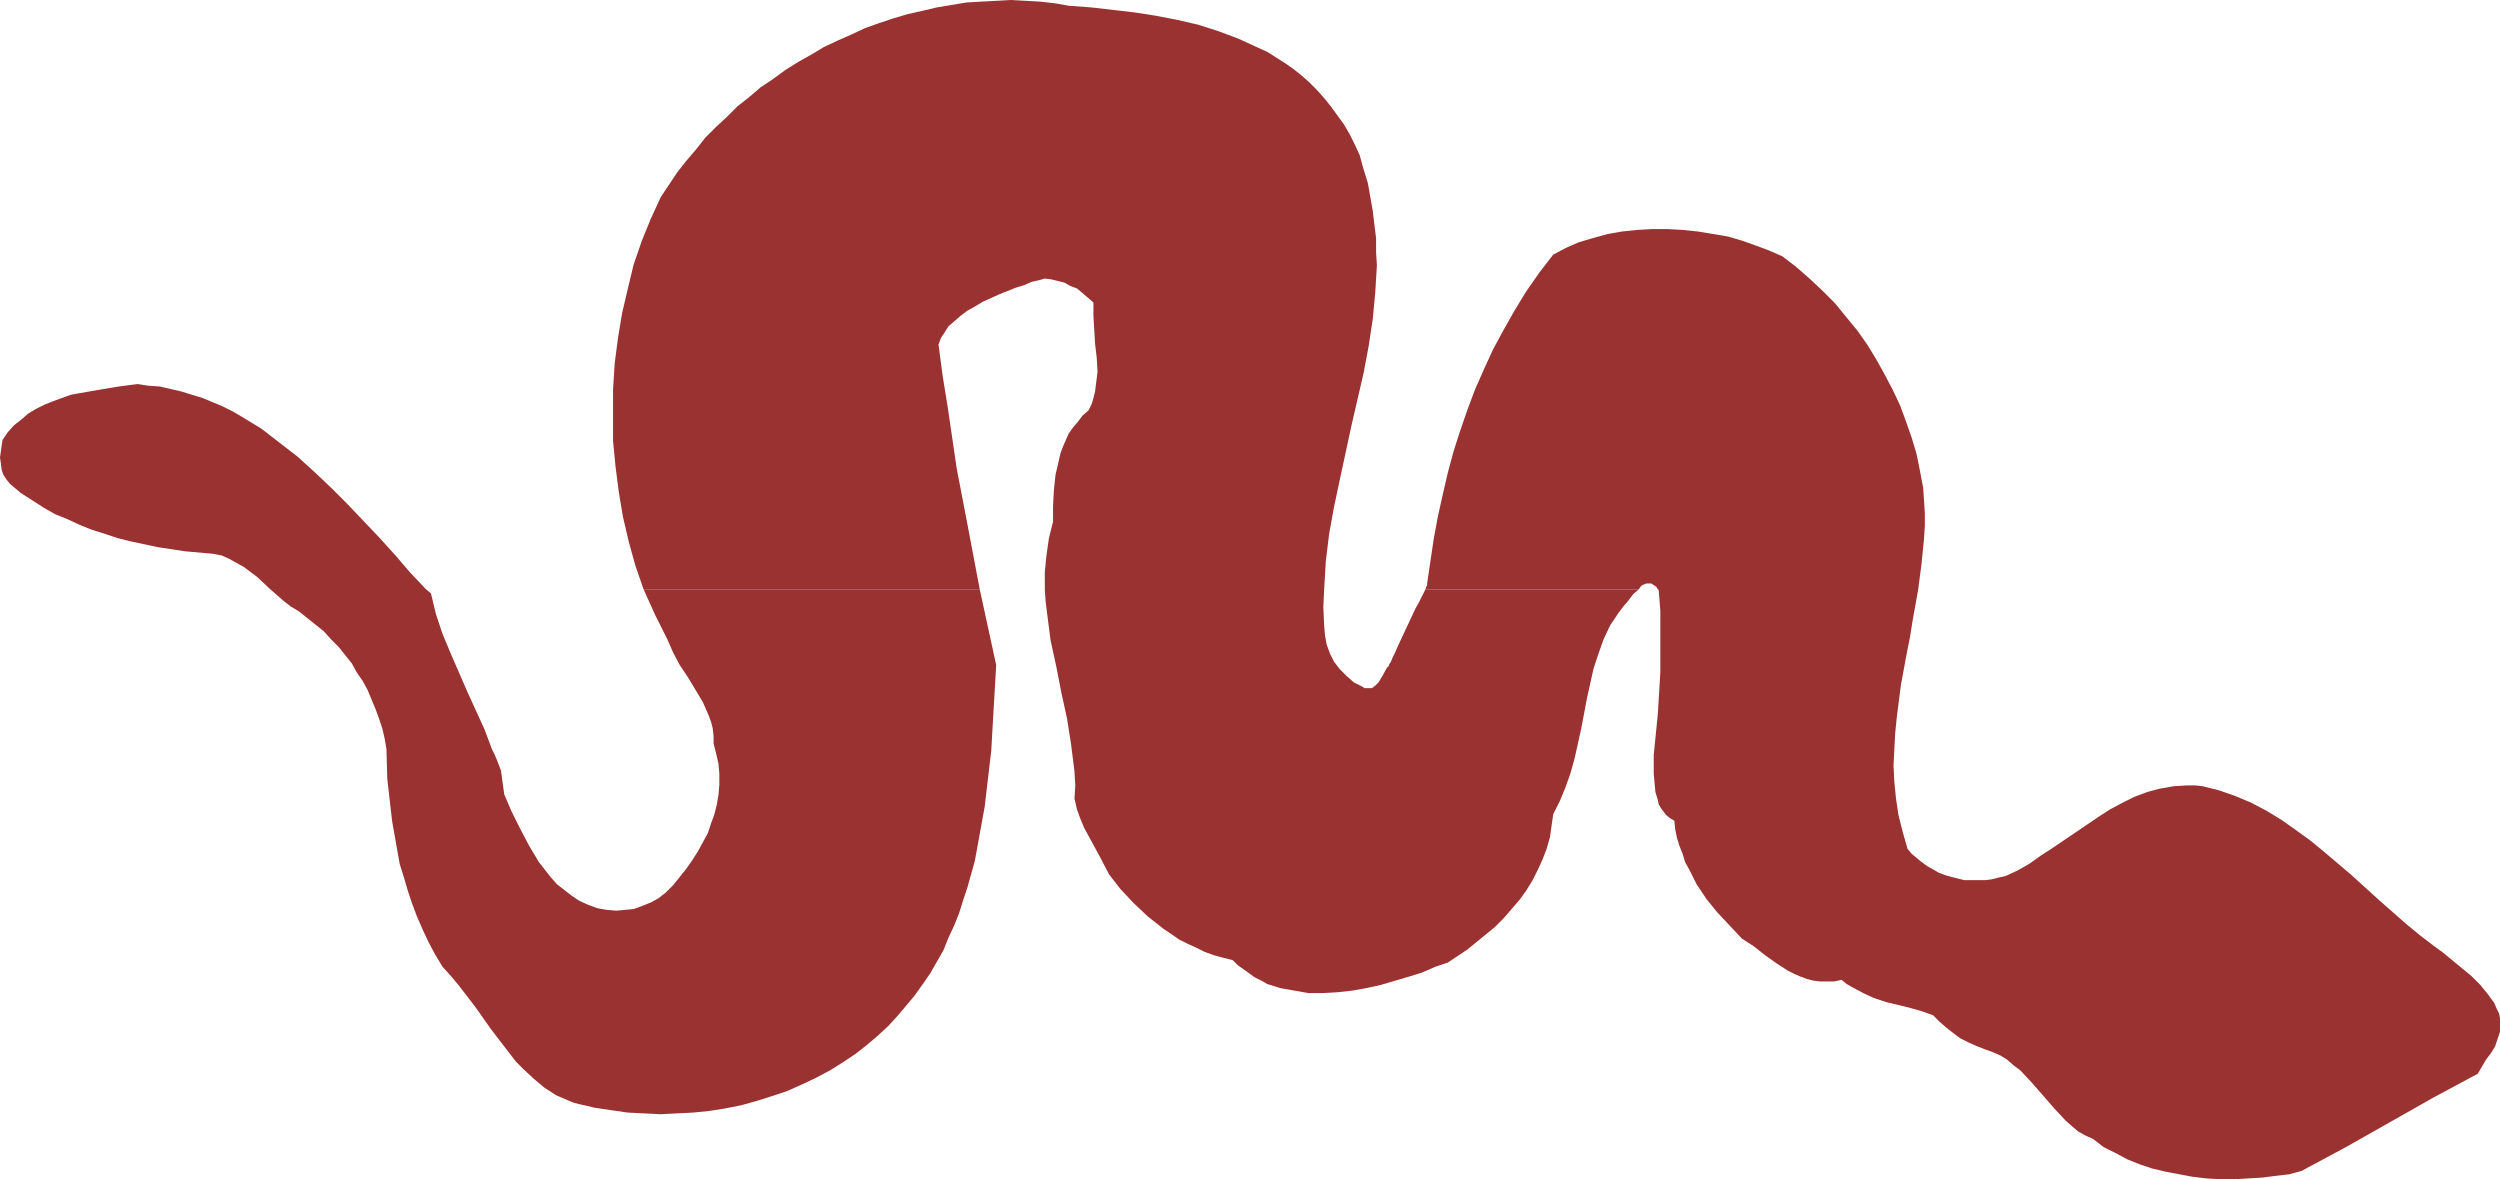 <?xml version="1.0" encoding="UTF-8" standalone="no"?>
<svg
   version="1.0"
   width="129.724mm"
   height="61.195mm"
   id="svg3"
   sodipodi:docname="Snake 1.wmf"
   xmlns:inkscape="http://www.inkscape.org/namespaces/inkscape"
   xmlns:sodipodi="http://sodipodi.sourceforge.net/DTD/sodipodi-0.dtd"
   xmlns="http://www.w3.org/2000/svg"
   xmlns:svg="http://www.w3.org/2000/svg">
  <sodipodi:namedview
     id="namedview3"
     pagecolor="#ffffff"
     bordercolor="#000000"
     borderopacity="0.25"
     inkscape:showpageshadow="2"
     inkscape:pageopacity="0.0"
     inkscape:pagecheckerboard="0"
     inkscape:deskcolor="#d1d1d1"
     inkscape:document-units="mm" />
  <defs
     id="defs1">
    <pattern
       id="WMFhbasepattern"
       patternUnits="userSpaceOnUse"
       width="6"
       height="6"
       x="0"
       y="0" />
  </defs>
  <path
     style="fill:#9b3232;fill-opacity:1;fill-rule:evenodd;stroke:none"
     d="m 192.142,115.563 h -65.933 l 2.262,5.01 2.424,4.849 1.131,2.586 1.293,2.424 1.616,2.424 1.454,2.424 1.454,2.424 1.131,2.586 0.485,1.293 0.323,1.293 0.162,1.455 v 1.455 l 0.485,1.94 0.485,2.101 0.162,1.94 v 2.101 l -0.162,1.94 -0.323,1.94 -0.485,1.94 -0.646,1.778 -0.646,1.94 -0.97,1.778 -0.97,1.778 -1.131,1.778 -1.131,1.616 -1.293,1.616 -1.293,1.616 -1.454,1.455 -1.454,1.131 -1.454,0.808 -1.616,0.647 -1.778,0.646 -1.616,0.162 -1.778,0.162 -1.939,-0.162 -1.778,-0.323 -1.778,-0.647 -1.778,-0.808 -1.454,-0.97 -1.454,-1.131 -1.454,-1.131 -1.293,-1.455 -1.131,-1.455 -1.131,-1.455 -1.939,-3.233 -1.778,-3.394 -1.616,-3.233 -1.454,-3.394 -0.323,-2.263 -0.323,-2.424 -0.808,-2.101 -0.485,-1.131 -0.485,-0.97 -1.454,-3.879 -3.394,-7.435 -1.616,-3.717 -1.616,-3.717 -1.616,-3.879 -1.293,-3.879 -0.97,-4.041 -0.97,-0.808 -3.07,-3.233 -2.909,-3.394 -3.07,-3.394 L 71.427,102.309 68.195,98.915 64.963,95.683 61.731,92.612 58.338,89.541 54.782,86.793 51.227,84.046 47.51,81.783 45.571,80.651 43.632,79.682 41.693,78.874 39.754,78.065 37.653,77.419 35.552,76.772 33.451,76.288 31.35,75.803 29.088,75.641 26.987,75.318 23.27,75.803 19.392,76.449 15.675,77.096 13.898,77.419 12.12,78.065 10.342,78.712 8.726,79.358 7.11,80.167 5.494,81.136 4.202,82.268 2.747,83.399 1.454,84.854 0.485,86.308 0.162,88.571 0,89.703 l 0.162,1.131 0.162,1.293 0.323,0.97 0.646,0.97 0.646,0.808 2.101,1.778 2.262,1.455 2.262,1.455 2.262,1.293 2.424,0.97 2.424,1.131 2.424,0.97 2.586,0.808 2.424,0.808 2.586,0.647 5.333,1.131 5.333,0.808 5.494,0.485 1.616,0.323 1.454,0.647 1.454,0.808 1.454,0.808 1.293,0.97 1.293,0.97 2.586,2.424 2.586,2.263 1.454,1.131 1.616,0.97 1.616,1.293 1.616,1.293 1.616,1.293 1.454,1.616 1.454,1.455 1.293,1.616 1.293,1.616 0.97,1.778 1.131,1.616 0.97,1.778 0.808,1.94 0.808,1.94 0.646,1.778 0.646,1.94 0.485,2.101 0.323,1.94 0.162,5.819 0.646,5.657 0.323,2.748 0.97,5.495 0.485,2.748 0.808,2.586 0.808,2.748 0.808,2.424 0.97,2.586 1.131,2.586 1.131,2.424 1.293,2.424 1.454,2.424 1.616,1.778 1.616,1.94 3.232,4.202 3.07,4.364 3.232,4.202 1.616,2.101 1.778,1.778 1.939,1.778 1.939,1.616 2.262,1.455 2.262,0.97 1.131,0.485 1.293,0.323 1.454,0.323 1.293,0.323 3.232,0.485 3.394,0.485 3.232,0.162 3.232,0.162 3.07,-0.162 3.232,-0.162 3.232,-0.323 3.07,-0.485 3.232,-0.647 2.909,-0.808 3.07,-0.97 2.909,-0.97 2.909,-1.293 2.747,-1.293 2.747,-1.455 2.586,-1.616 2.424,-1.616 2.262,-1.778 2.101,-1.778 2.101,-1.94 1.778,-1.94 1.778,-2.101 1.616,-1.94 1.616,-2.263 1.454,-2.101 1.293,-2.263 1.293,-2.263 0.97,-2.424 1.131,-2.424 0.97,-2.424 0.808,-2.586 0.808,-2.424 1.454,-5.172 0.97,-5.334 0.97,-5.334 0.646,-5.495 0.646,-5.495 0.323,-5.657 0.646,-11.152 -1.616,-7.435 z"
     id="path1" />
  <path
     style="fill:#9b3232;fill-opacity:1;fill-rule:evenodd;stroke:none"
     d="m 279.568,115.563 -0.323,0.646 -0.485,0.97 -0.485,0.97 -0.646,1.131 -2.424,5.172 -1.131,2.424 -0.485,1.131 -0.485,0.97 -0.323,0.808 -0.323,0.485 -0.162,0.485 h -0.162 l -0.485,0.808 -0.323,0.647 -0.97,1.616 -0.646,0.647 -0.646,0.485 h -0.485 -0.485 -0.485 l -0.485,-0.323 -1.616,-0.808 -1.454,-1.293 -1.293,-1.293 -1.131,-1.455 -0.808,-1.616 -0.646,-1.778 -0.323,-1.778 -0.162,-1.94 -0.162,-3.556 0.162,-3.556 0.323,-5.495 0.646,-5.334 0.97,-5.334 1.131,-5.334 2.262,-10.506 2.424,-10.506 0.97,-5.172 0.808,-5.334 0.485,-5.172 0.323,-5.334 -0.162,-2.586 v -2.748 l -0.323,-2.586 -0.323,-2.748 -0.485,-2.748 -0.485,-2.748 -0.808,-2.586 -0.808,-2.909 -0.97,-2.101 -0.97,-1.94 -1.131,-1.94 -1.293,-1.778 -1.293,-1.778 -1.293,-1.616 -1.454,-1.616 -1.454,-1.455 -1.454,-1.293 -1.616,-1.293 -1.616,-1.131 -1.778,-1.131 -1.778,-1.131 -1.778,-0.808 -3.878,-1.778 -3.878,-1.455 -4.04,-1.293 -4.202,-0.97 -4.202,-0.808 -4.202,-0.647 -4.202,-0.485 -4.202,-0.485 -4.363,-0.323 -2.747,-0.485 -2.909,-0.323 -2.909,-0.162 L 198.283,0 l -2.909,0.162 -3.07,0.162 -2.747,0.162 -2.909,0.485 -2.909,0.485 -2.747,0.647 -2.909,0.647 -2.747,0.808 -2.909,0.97 -2.747,0.97 -2.747,1.293 -2.586,1.131 -2.747,1.293 -2.424,1.455 -2.586,1.455 -2.586,1.616 -2.424,1.778 -2.424,1.616 -2.262,1.94 -2.262,1.778 -2.101,2.101 -2.101,1.94 -2.101,2.101 -1.778,2.263 -1.939,2.263 -1.778,2.263 -1.616,2.424 -1.616,2.424 -1.939,4.202 -1.778,4.364 -1.616,4.687 -1.131,4.687 -1.131,4.849 -0.808,4.849 -0.646,5.01 -0.323,5.172 v 5.01 5.01 l 0.485,5.01 0.646,5.01 0.808,4.849 1.131,4.849 1.293,4.687 1.616,4.687 h 65.933 l -2.262,-11.96 -2.262,-11.799 -1.778,-12.122 -0.97,-5.98 -0.808,-6.142 0.485,-1.293 0.646,-0.97 0.808,-1.293 1.131,-0.97 1.293,-1.131 1.293,-0.97 1.454,-0.808 1.616,-0.97 3.232,-1.455 3.232,-1.293 1.616,-0.485 1.454,-0.647 1.454,-0.323 1.131,-0.323 1.293,0.162 1.293,0.323 1.293,0.323 1.131,0.647 1.293,0.485 0.97,0.808 1.131,0.97 1.131,0.97 v 2.586 l 0.162,2.748 0.162,2.748 0.323,2.748 0.162,2.748 -0.323,2.586 -0.162,1.293 -0.323,1.293 -0.323,1.131 -0.646,1.293 -1.131,0.97 -0.97,1.293 -0.97,1.131 -0.808,1.131 -1.131,2.586 -0.485,1.293 -0.323,1.455 -0.646,2.748 -0.323,3.071 -0.162,3.071 v 3.071 l -0.808,3.233 -0.485,3.394 -0.323,3.233 v 3.394 l 0.162,2.424 0.323,2.586 0.646,5.01 1.131,5.172 0.97,5.01 1.131,5.172 0.808,5.172 0.323,2.586 0.323,2.586 0.162,2.748 -0.162,2.586 0.485,2.101 0.646,1.778 0.808,1.94 0.97,1.778 0.97,1.778 0.97,1.778 1.939,3.717 2.262,2.909 2.586,2.748 2.747,2.586 3.07,2.424 1.454,0.97 1.616,1.131 1.616,0.808 1.778,0.808 1.616,0.808 1.778,0.646 1.778,0.485 1.939,0.485 0.97,0.97 1.131,0.808 1.131,0.808 1.131,0.808 1.293,0.646 1.131,0.647 2.586,0.808 2.747,0.485 2.747,0.485 h 2.747 l 2.909,-0.162 2.909,-0.323 2.747,-0.485 2.909,-0.646 2.747,-0.808 2.747,-0.808 2.586,-0.808 2.586,-1.131 2.424,-0.808 1.939,-1.293 1.939,-1.293 1.778,-1.455 1.778,-1.455 1.778,-1.455 1.778,-1.778 3.07,-3.556 1.293,-1.778 1.293,-2.101 0.97,-1.94 0.97,-2.101 0.808,-2.101 0.646,-2.263 0.323,-2.263 0.323,-2.263 1.293,-2.586 1.131,-2.748 0.97,-2.748 0.808,-2.909 1.293,-5.819 1.131,-5.98 0.646,-2.909 0.646,-2.909 0.97,-2.909 0.97,-2.748 1.293,-2.748 1.616,-2.424 0.97,-1.293 0.97,-1.131 0.97,-1.293 1.131,-0.97 z"
     id="path2" />
  <path
     style="fill:#9b3232;fill-opacity:1;fill-rule:evenodd;stroke:none"
     d="m 490.132,198.8 -0.485,-0.97 -0.485,-1.131 -1.293,-1.778 -1.454,-1.778 -1.778,-1.778 -1.778,-1.455 -3.717,-3.071 -1.778,-1.293 -2.747,-2.101 -2.747,-2.263 -5.333,-4.687 -5.333,-4.849 -5.333,-4.526 -2.747,-2.263 -2.909,-2.101 -2.747,-1.94 -2.909,-1.778 -3.07,-1.616 -3.07,-1.293 -3.232,-1.131 -3.232,-0.808 -1.454,-0.162 h -1.454 l -2.747,0.162 -2.747,0.485 -2.424,0.647 -2.586,0.97 -2.262,1.131 -2.424,1.293 -2.262,1.455 -4.525,3.071 -4.525,3.071 -2.262,1.455 -2.262,1.616 -2.262,1.293 -2.424,1.131 -1.454,0.323 -1.293,0.323 -1.293,0.162 h -1.454 -1.293 -1.293 l -1.293,-0.323 -1.293,-0.323 -1.131,-0.323 -1.293,-0.485 -1.131,-0.647 -1.131,-0.646 -1.131,-0.808 -0.97,-0.808 -0.97,-0.808 -0.808,-0.97 -0.97,-3.394 -0.808,-3.233 -0.485,-3.233 -0.323,-3.233 -0.162,-3.233 0.162,-3.233 0.162,-3.071 0.323,-3.233 0.808,-6.303 1.131,-6.142 0.646,-3.233 0.485,-3.071 1.131,-6.303 0.646,-5.01 0.485,-4.849 0.162,-2.586 v -2.424 l -0.162,-2.586 -0.162,-2.424 -0.646,-3.394 -0.646,-3.233 -0.97,-3.233 -1.131,-3.233 -1.131,-3.071 -1.454,-3.071 -1.616,-3.071 -1.616,-2.909 -1.778,-2.909 -1.939,-2.748 -2.262,-2.748 -2.101,-2.586 -2.424,-2.424 -2.586,-2.424 -2.586,-2.263 -2.747,-2.101 -2.586,-1.131 -2.586,-0.97 -2.747,-0.97 -2.747,-0.808 -2.909,-0.485 -2.909,-0.485 -3.07,-0.323 -2.909,-0.162 h -3.07 l -2.909,0.162 -3.07,0.323 -2.747,0.485 -2.909,0.808 -2.747,0.808 -2.586,1.131 -2.424,1.293 -2.747,3.556 -2.586,3.717 -2.262,3.717 -2.101,3.717 -2.101,3.879 -1.778,3.879 -1.778,4.041 -1.454,3.879 -1.454,4.202 -1.293,4.041 -1.131,4.202 -0.97,4.202 -0.97,4.364 -0.808,4.364 -0.646,4.364 -0.646,4.364 v 0.162 0.162 l -0.162,0.323 -0.162,0.485 h 41.854 l 0.323,-0.485 0.323,-0.323 0.485,-0.162 0.323,-0.162 h 0.485 0.485 l 0.485,0.323 0.485,0.323 0.323,0.485 v 0 l 0.162,0.162 0.323,4.041 v 4.041 4.041 4.041 l -0.485,8.081 -0.808,8.081 v 3.717 l 0.162,1.778 0.162,1.778 0.485,1.616 0.162,0.808 0.485,0.808 0.485,0.647 0.485,0.646 0.808,0.647 0.808,0.485 0.162,1.616 0.323,1.616 0.485,1.616 0.646,1.616 0.485,1.616 0.808,1.455 1.454,2.909 1.939,2.909 2.101,2.586 2.424,2.586 2.424,2.586 2.262,1.455 2.262,1.778 2.262,1.616 2.262,1.455 1.293,0.646 1.131,0.485 1.293,0.485 1.293,0.323 1.293,0.162 h 1.454 1.293 l 1.454,-0.323 0.97,0.808 1.131,0.646 2.101,1.131 2.101,0.97 2.424,0.808 4.686,1.131 2.262,0.646 2.262,0.808 1.293,1.293 1.293,1.131 1.454,1.131 1.293,0.97 1.616,0.808 1.454,0.647 1.616,0.646 1.778,0.647 1.454,0.646 1.293,0.808 1.293,1.131 1.293,0.97 2.262,2.424 2.262,2.586 2.101,2.424 2.262,2.424 1.293,1.131 1.131,0.97 1.454,0.808 1.454,0.647 2.101,1.616 2.262,1.131 2.424,1.293 2.424,0.97 2.424,0.808 2.747,0.647 2.586,0.485 2.586,0.485 2.747,0.323 2.747,0.162 h 2.747 l 2.586,-0.162 2.747,-0.162 2.586,-0.323 2.747,-0.323 2.424,-0.647 8.726,-4.687 17.13,-9.698 8.726,-4.687 1.616,-2.748 0.97,-1.293 0.808,-1.293 0.485,-1.455 0.485,-1.455 v -0.808 -0.97 -0.808 z"
     id="path3" />
</svg>
